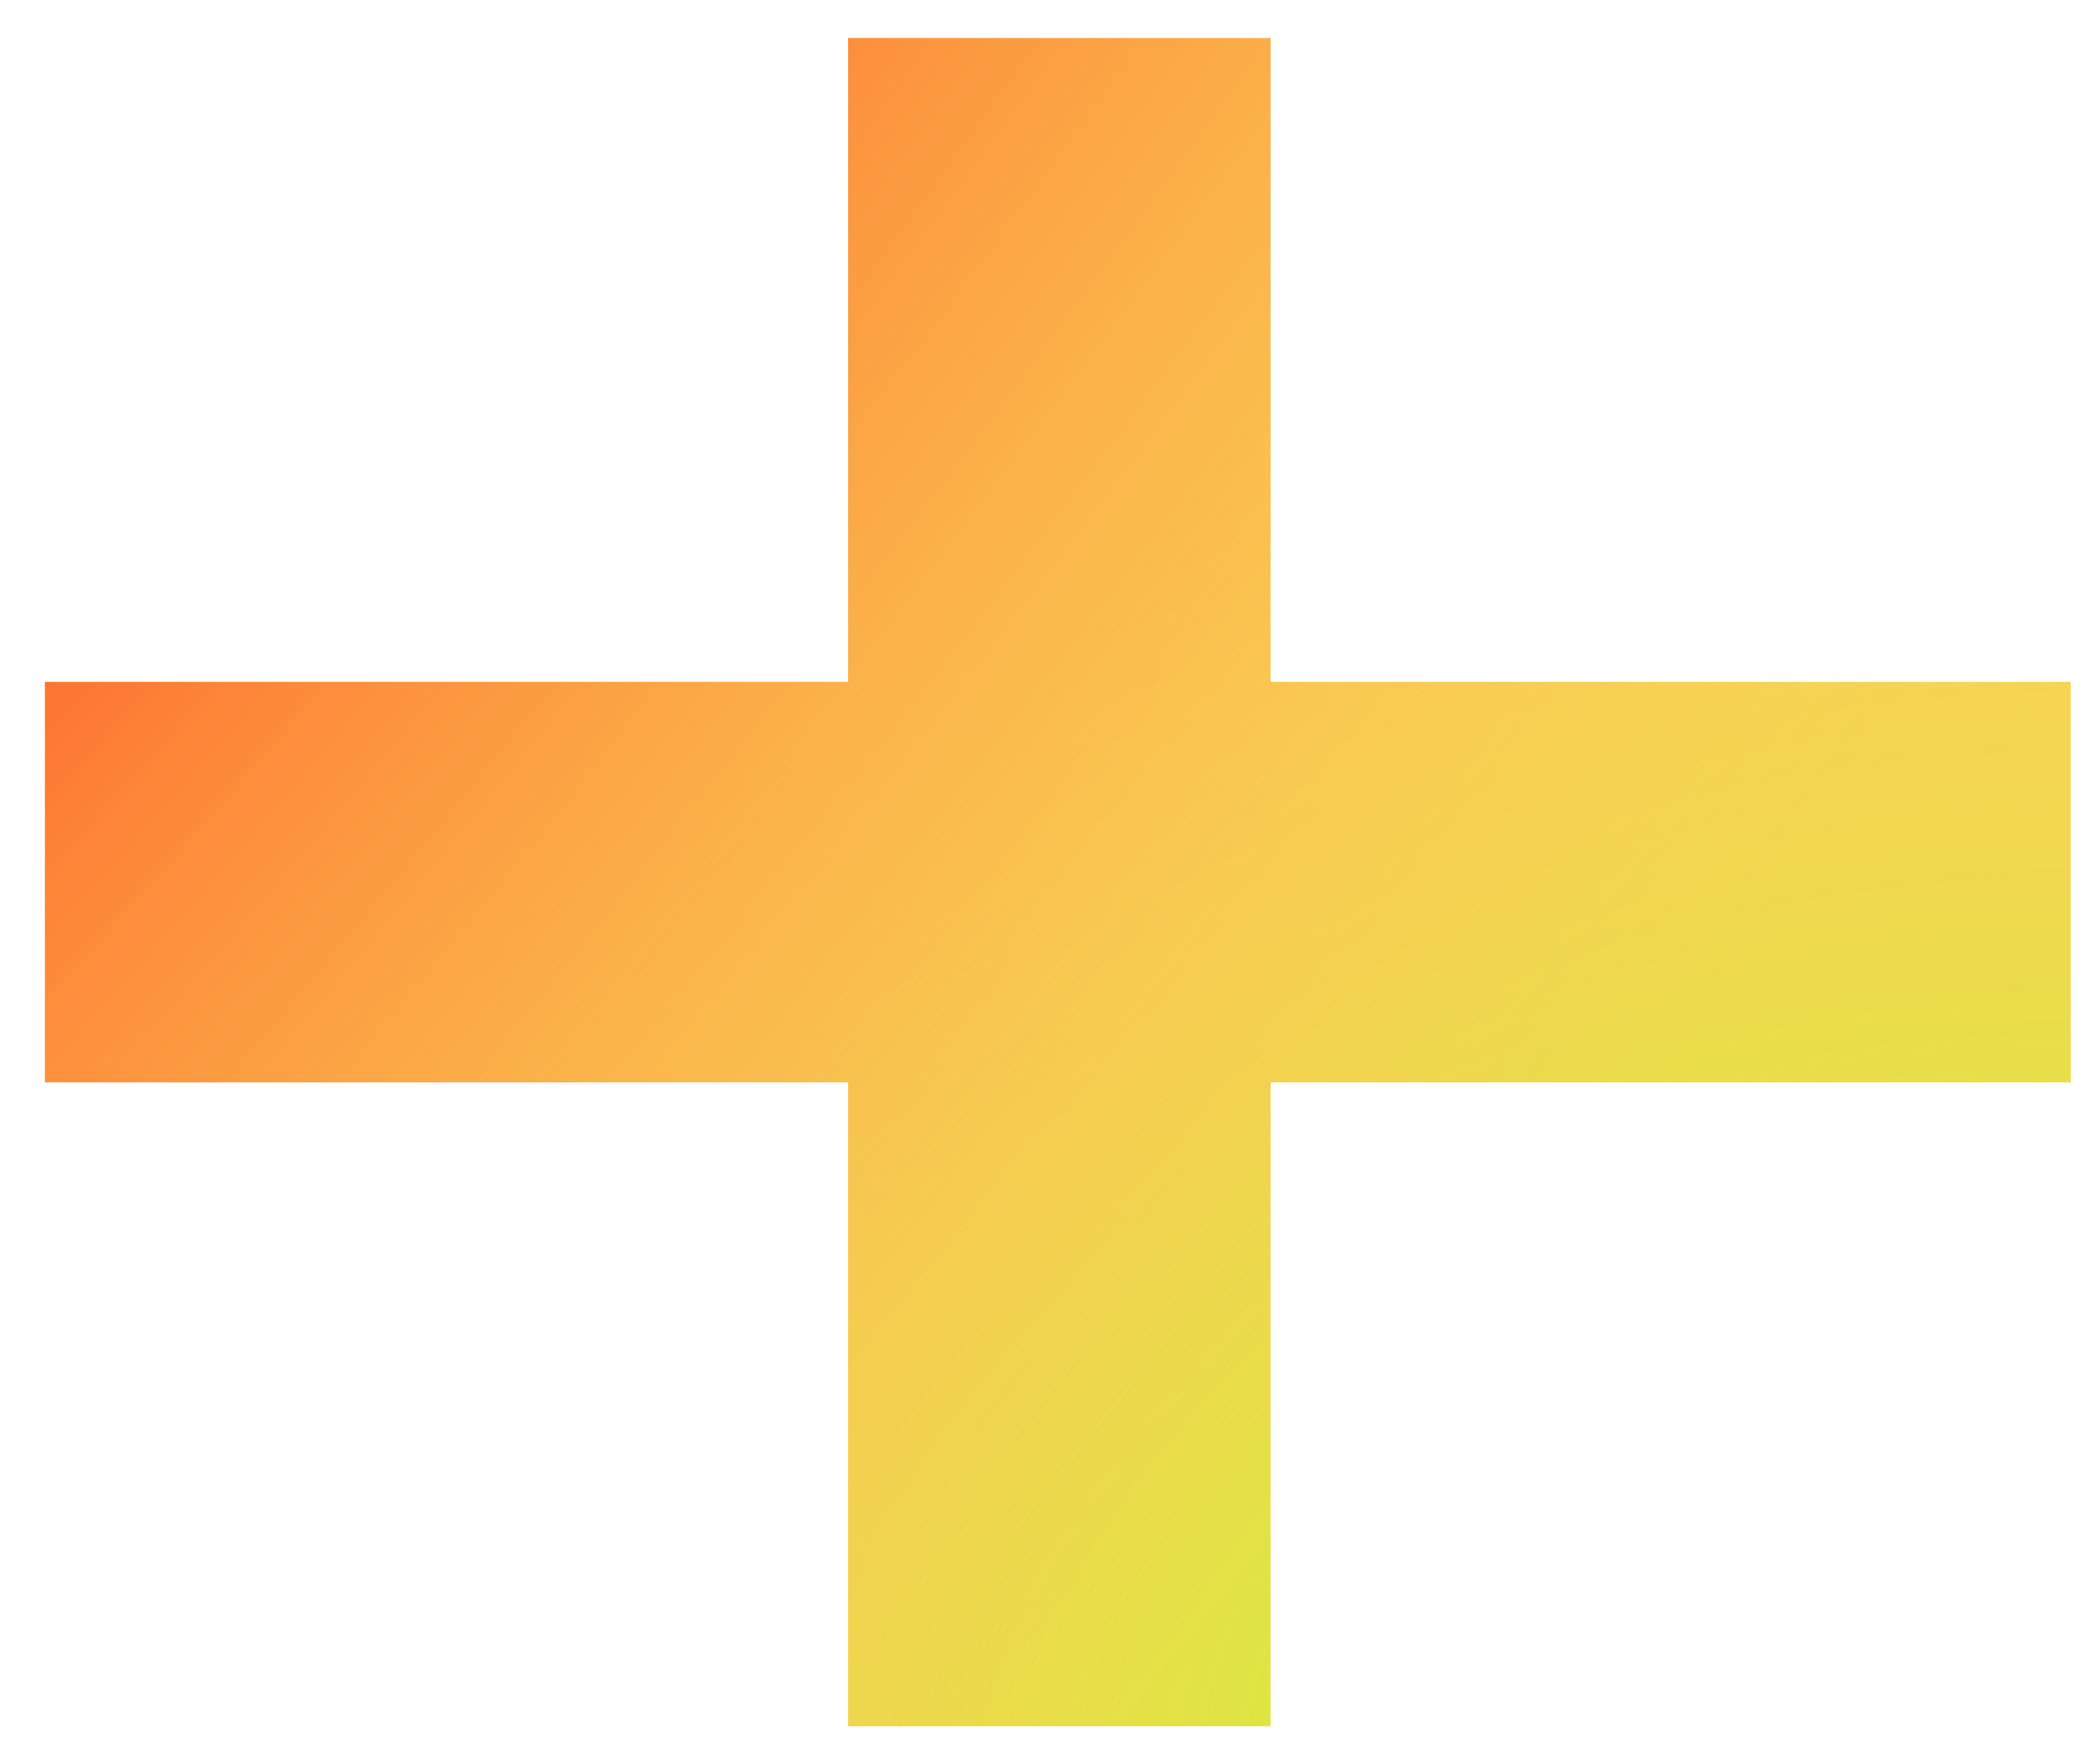 <?xml version="1.0" encoding="UTF-8"?> <svg xmlns="http://www.w3.org/2000/svg" width="32" height="27" viewBox="0 0 32 27" fill="none"> <path d="M19.445 10.436H31.688V16.564H19.445V26.417H12.979V16.564H0.688V10.436H12.979V0.583H19.445V10.436Z" fill="#FAD252"></path> <path d="M19.445 10.436H31.688V16.564H19.445V26.417H12.979V16.564H0.688V10.436H12.979V0.583H19.445V10.436Z" fill="url(#paint0_radial_67_1475)"></path> <path d="M19.445 10.436H31.688V16.564H19.445V26.417H12.979V16.564H0.688V10.436H12.979V0.583H19.445V10.436Z" fill="url(#paint1_radial_67_1475)"></path> <defs> <radialGradient id="paint0_radial_67_1475" cx="0" cy="0" r="1" gradientUnits="userSpaceOnUse" gradientTransform="translate(29.906 26.417) rotate(169.054) scale(29.76 21.265)"> <stop stop-color="#BAFF28"></stop> <stop offset="1" stop-color="#F9D15D" stop-opacity="0"></stop> </radialGradient> <radialGradient id="paint1_radial_67_1475" cx="0" cy="0" r="1" gradientUnits="userSpaceOnUse" gradientTransform="translate(4.166 2.012) rotate(38.181) scale(25.768 141.678)"> <stop stop-color="#FF5C28"></stop> <stop offset="1" stop-color="#F9D15D" stop-opacity="0"></stop> </radialGradient> </defs> </svg> 